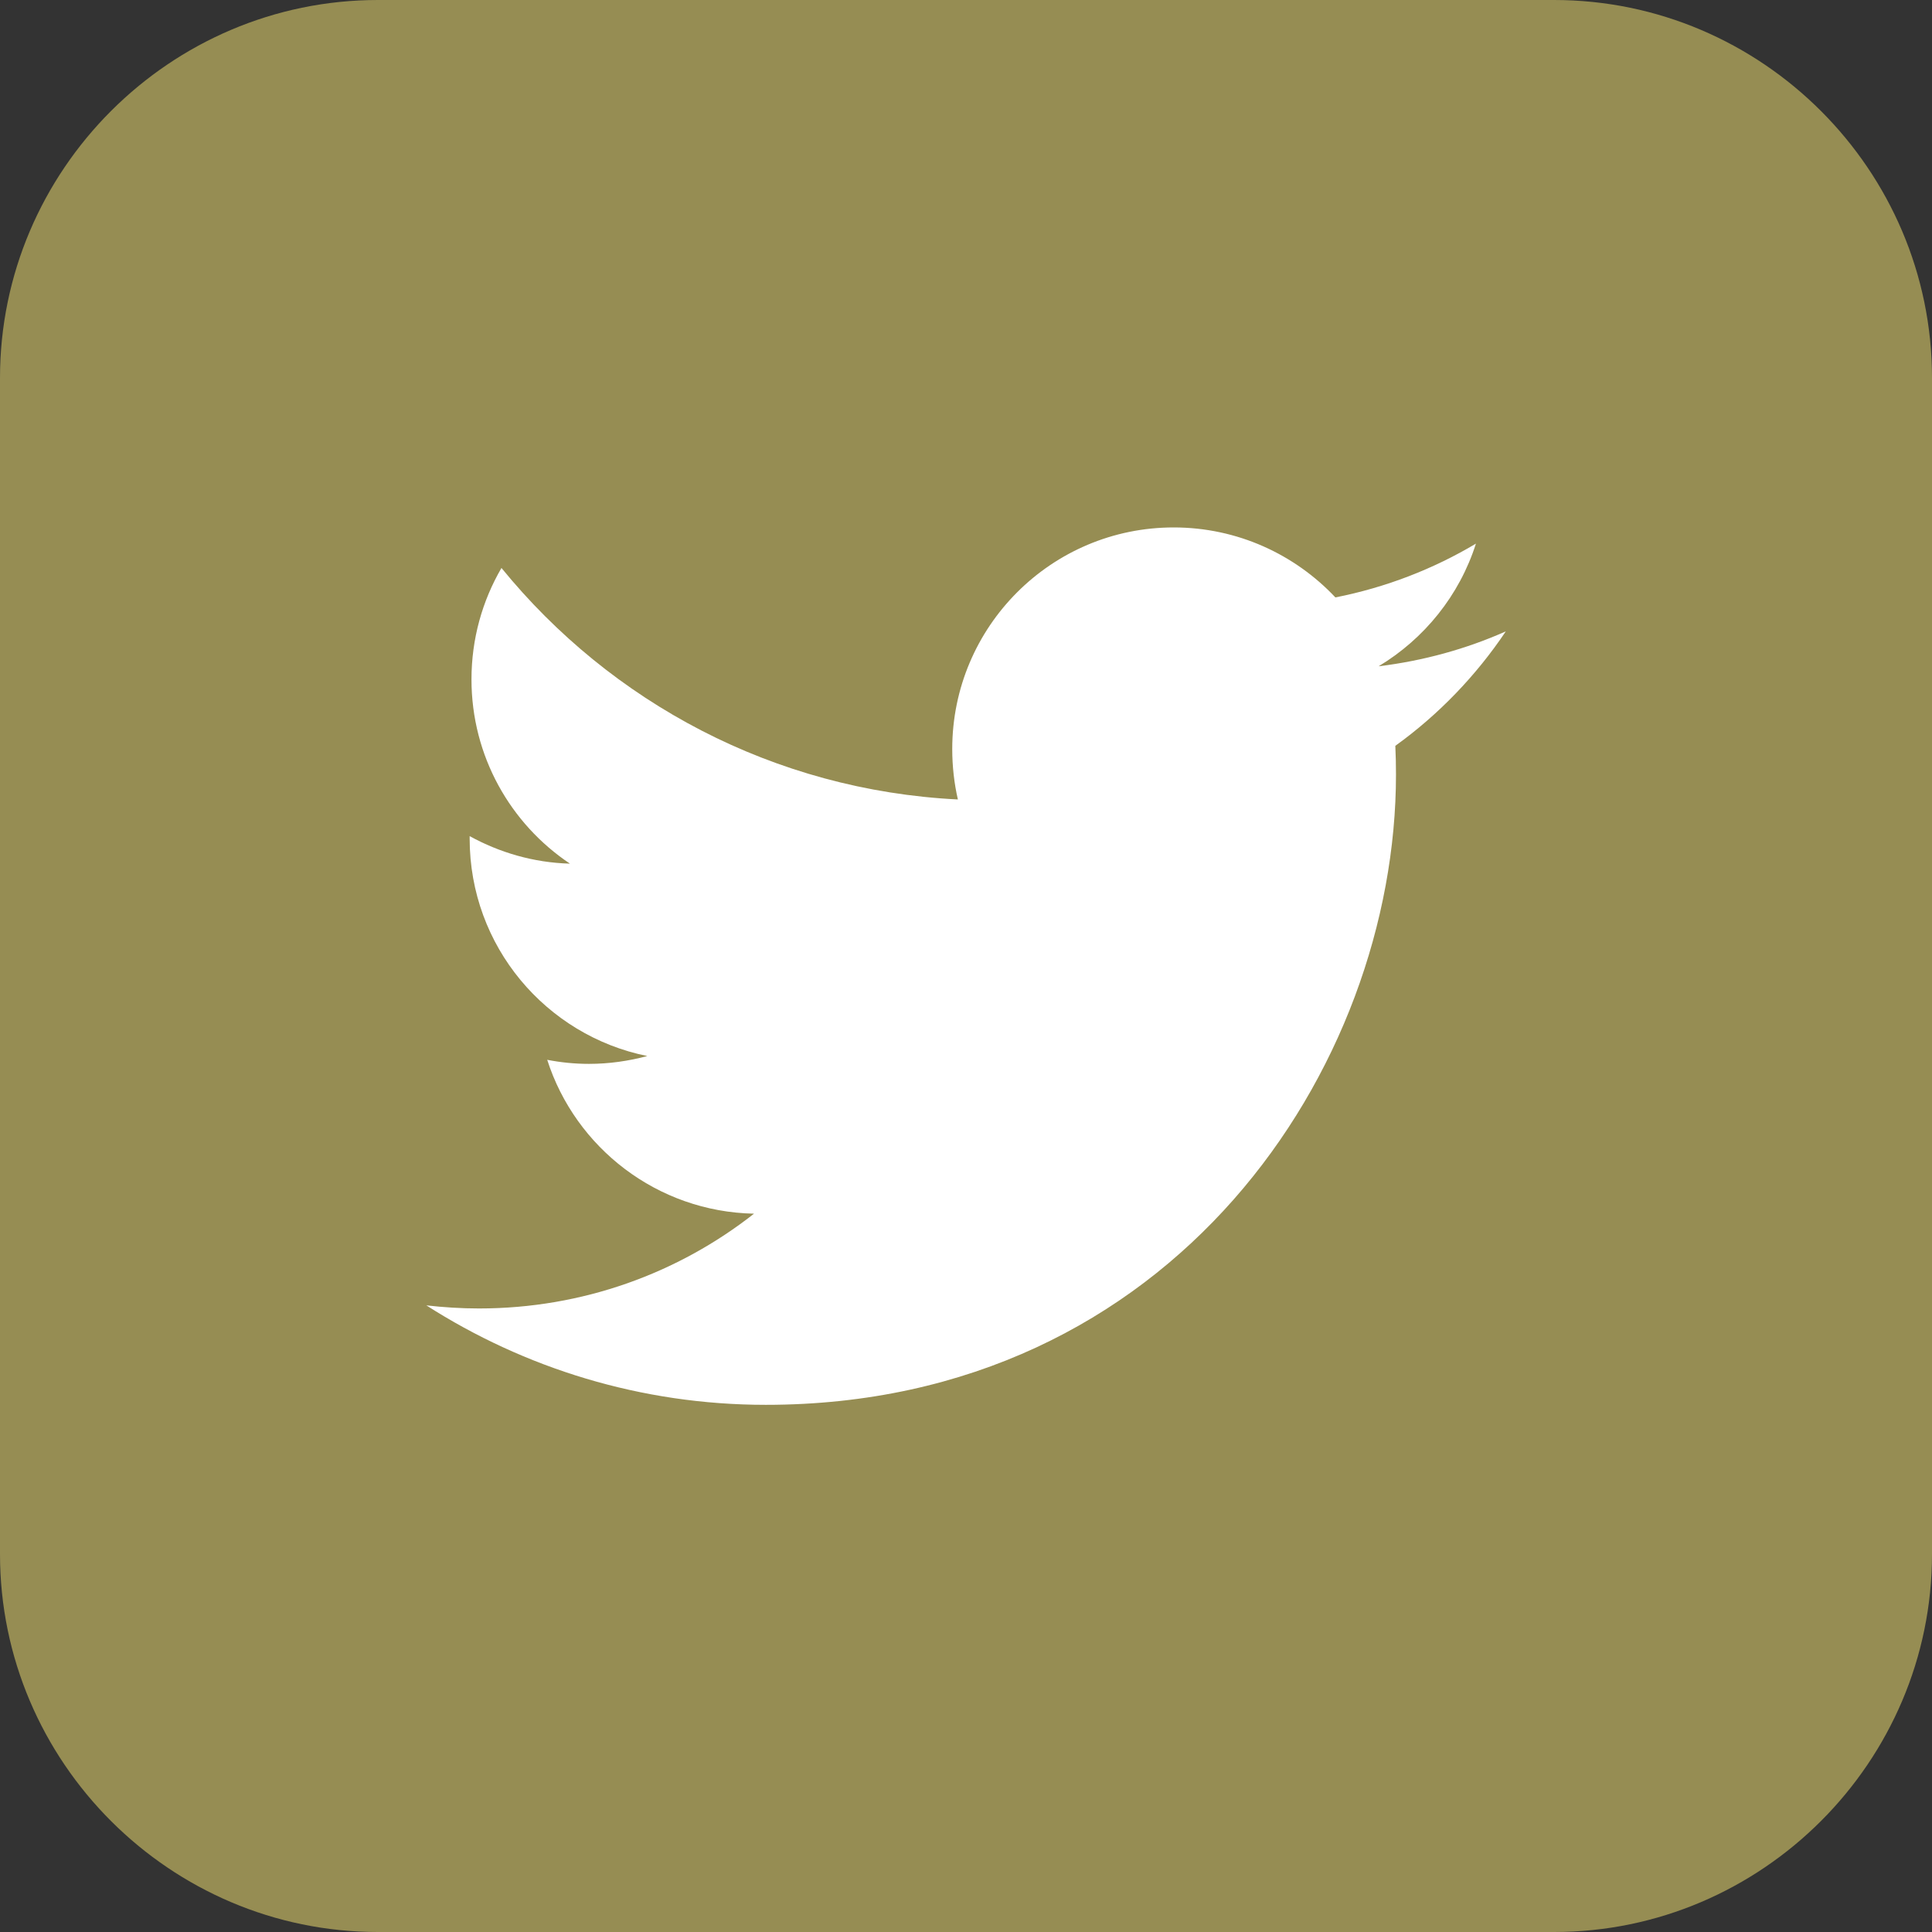 <?xml version="1.0" encoding="utf-8"?>
<!-- Generator: Adobe Illustrator 16.0.0, SVG Export Plug-In . SVG Version: 6.00 Build 0)  -->
<!DOCTYPE svg PUBLIC "-//W3C//DTD SVG 1.1//EN" "http://www.w3.org/Graphics/SVG/1.1/DTD/svg11.dtd">
<svg version="1.1" id="Capa_1" xmlns="http://www.w3.org/2000/svg" xmlns:xlink="http://www.w3.org/1999/xlink" x="0px" y="0px"
	 width="50px" height="50px" viewBox="0 0 50 50" enable-background="new 0 0 50 50" xml:space="preserve">
<rect x="0" y="0" width="50" height="50" fill="#333333" stroke="none"/>
<g>
	<path fill="#968D53" d="M50,40.221C50,45.6,45.599,50,40.22,50H9.78C4.401,50,0,45.6,0,40.221V9.78C0,4.401,4.401,0,9.78,0H40.22
		C45.599,0,50,4.401,50,9.78V40.221z"/>
	<path fill="#FFFFFF" d="M38.97,16.34c-1.027,0.456-2.133,0.762-3.291,0.903c1.183-0.711,2.092-1.836,2.518-3.174
		c-1.105,0.658-2.33,1.134-3.637,1.392c-1.047-1.112-2.535-1.811-4.185-1.811c-3.164,0-5.731,2.567-5.731,5.735
		c0,0.446,0.05,0.888,0.146,1.305c-4.766-0.237-8.982-2.518-11.812-5.991c-0.495,0.85-0.776,1.833-0.776,2.884
		c0,1.985,1.01,3.74,2.548,4.768c-0.94-0.025-1.822-0.287-2.595-0.712v0.066c0,2.783,1.975,5.095,4.597,5.625
		c-0.479,0.129-0.987,0.203-1.51,0.203c-0.369,0-0.731-0.037-1.08-0.105c0.729,2.275,2.846,3.932,5.352,3.982
		c-1.957,1.537-4.429,2.453-7.116,2.453c-0.461,0-0.917-0.029-1.364-0.08c2.534,1.621,5.55,2.574,8.785,2.574
		c10.543,0,16.309-8.734,16.309-16.312c0-0.245-0.005-0.491-0.017-0.743C37.226,18.5,38.202,17.486,38.97,16.34z"/>
</g>
</svg>
